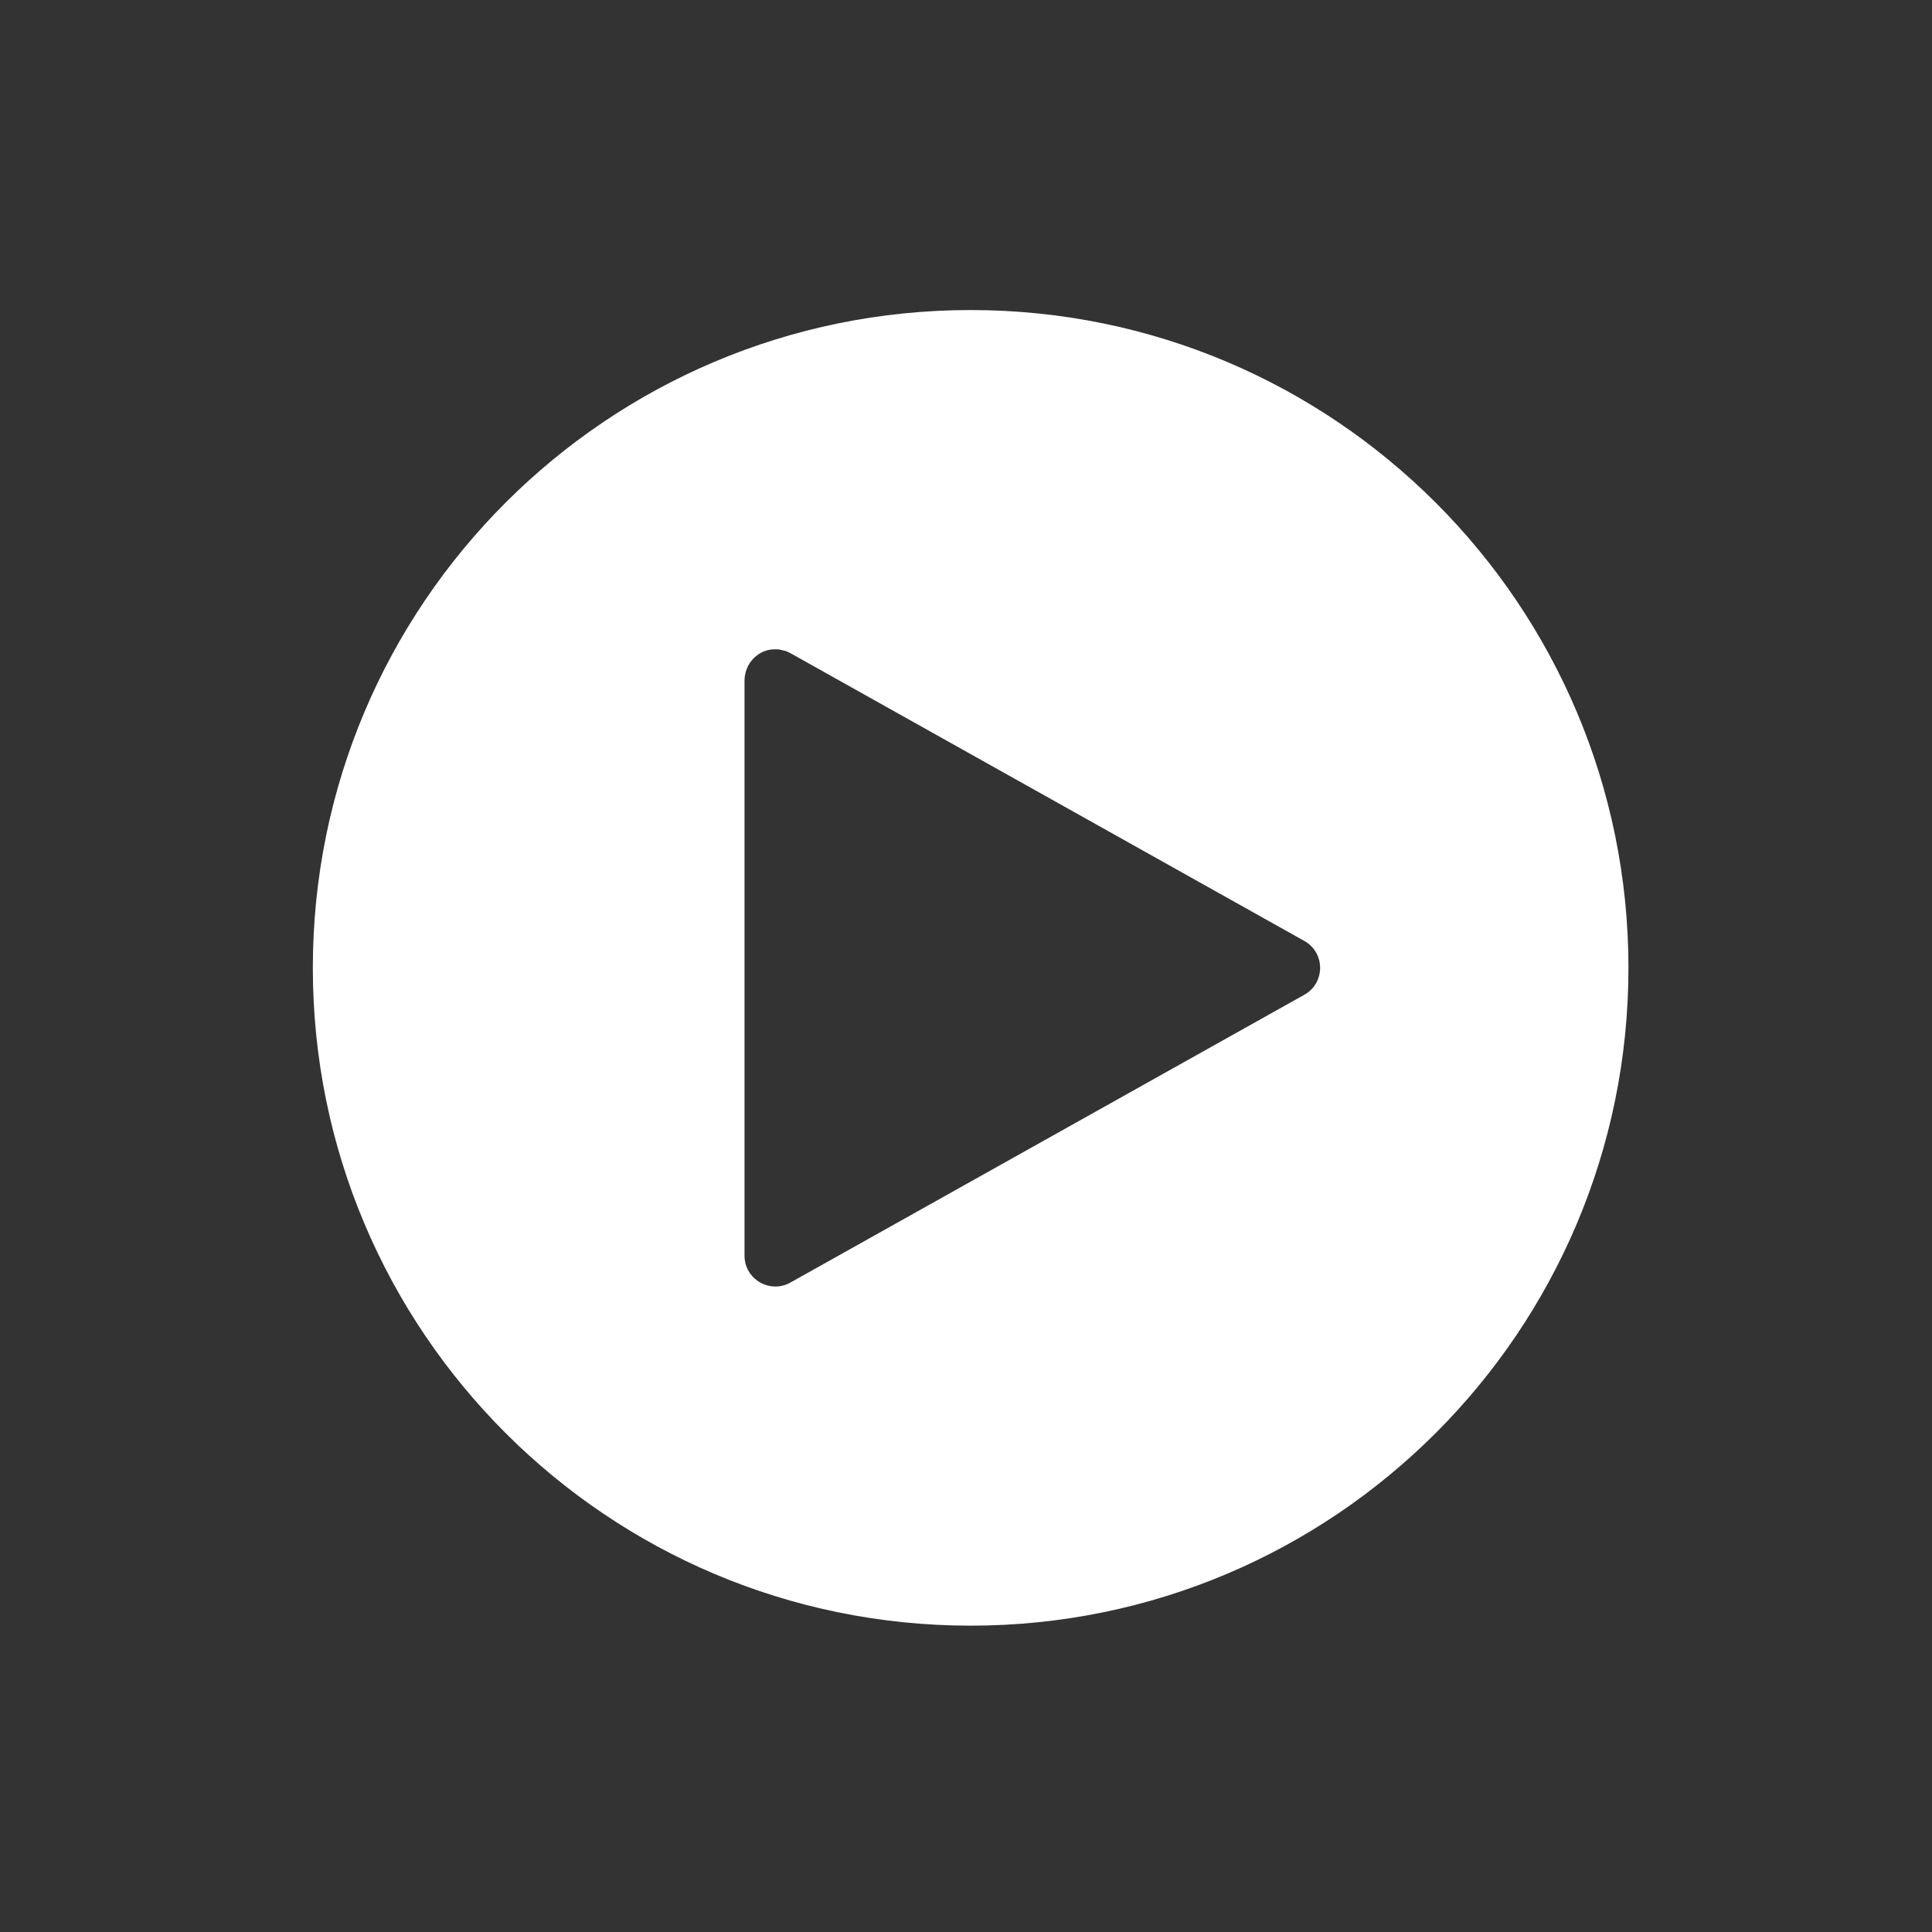 <?xml version="1.0" encoding="UTF-8" standalone="no"?>
<!DOCTYPE svg PUBLIC "-//W3C//DTD SVG 1.1//EN" "http://www.w3.org/Graphics/SVG/1.1/DTD/svg11.dtd">
<svg width="100%" height="100%" viewBox="0 0 75 75" version="1.1" xmlns="http://www.w3.org/2000/svg" xmlns:xlink="http://www.w3.org/1999/xlink" xml:space="preserve" xmlns:serif="http://www.serif.com/" style="fill-rule:evenodd;clip-rule:evenodd;stroke-linejoin:round;stroke-miterlimit:2;">
    <rect x="0" y="0" width="75" height="75" fill="#333333" stroke="none"/>
    <g transform="matrix(0.133,0,0,0.133,-90,-13.5)">
        <path d="M960,192C1066.04,192 1152,277.961 1152,384C1152,490.039 1066.04,576 960,576C853.961,576 768,490.039 768,384C768,277.961 853.961,192 960,192ZM902.777,291.027L901.633,291.094C897.203,291.777 894.109,295.605 894,300L894,468C894,474.875 901.398,479.211 907.398,475.852L1057.4,391.852C1063.54,388.414 1063.54,379.586 1057.4,376.148L907.398,292.148C905.539,291.266 906.668,291.707 903.934,291.035L902.777,291.027Z" style="fill:white;fill-rule:nonzero;"/>
    </g>
</svg>
